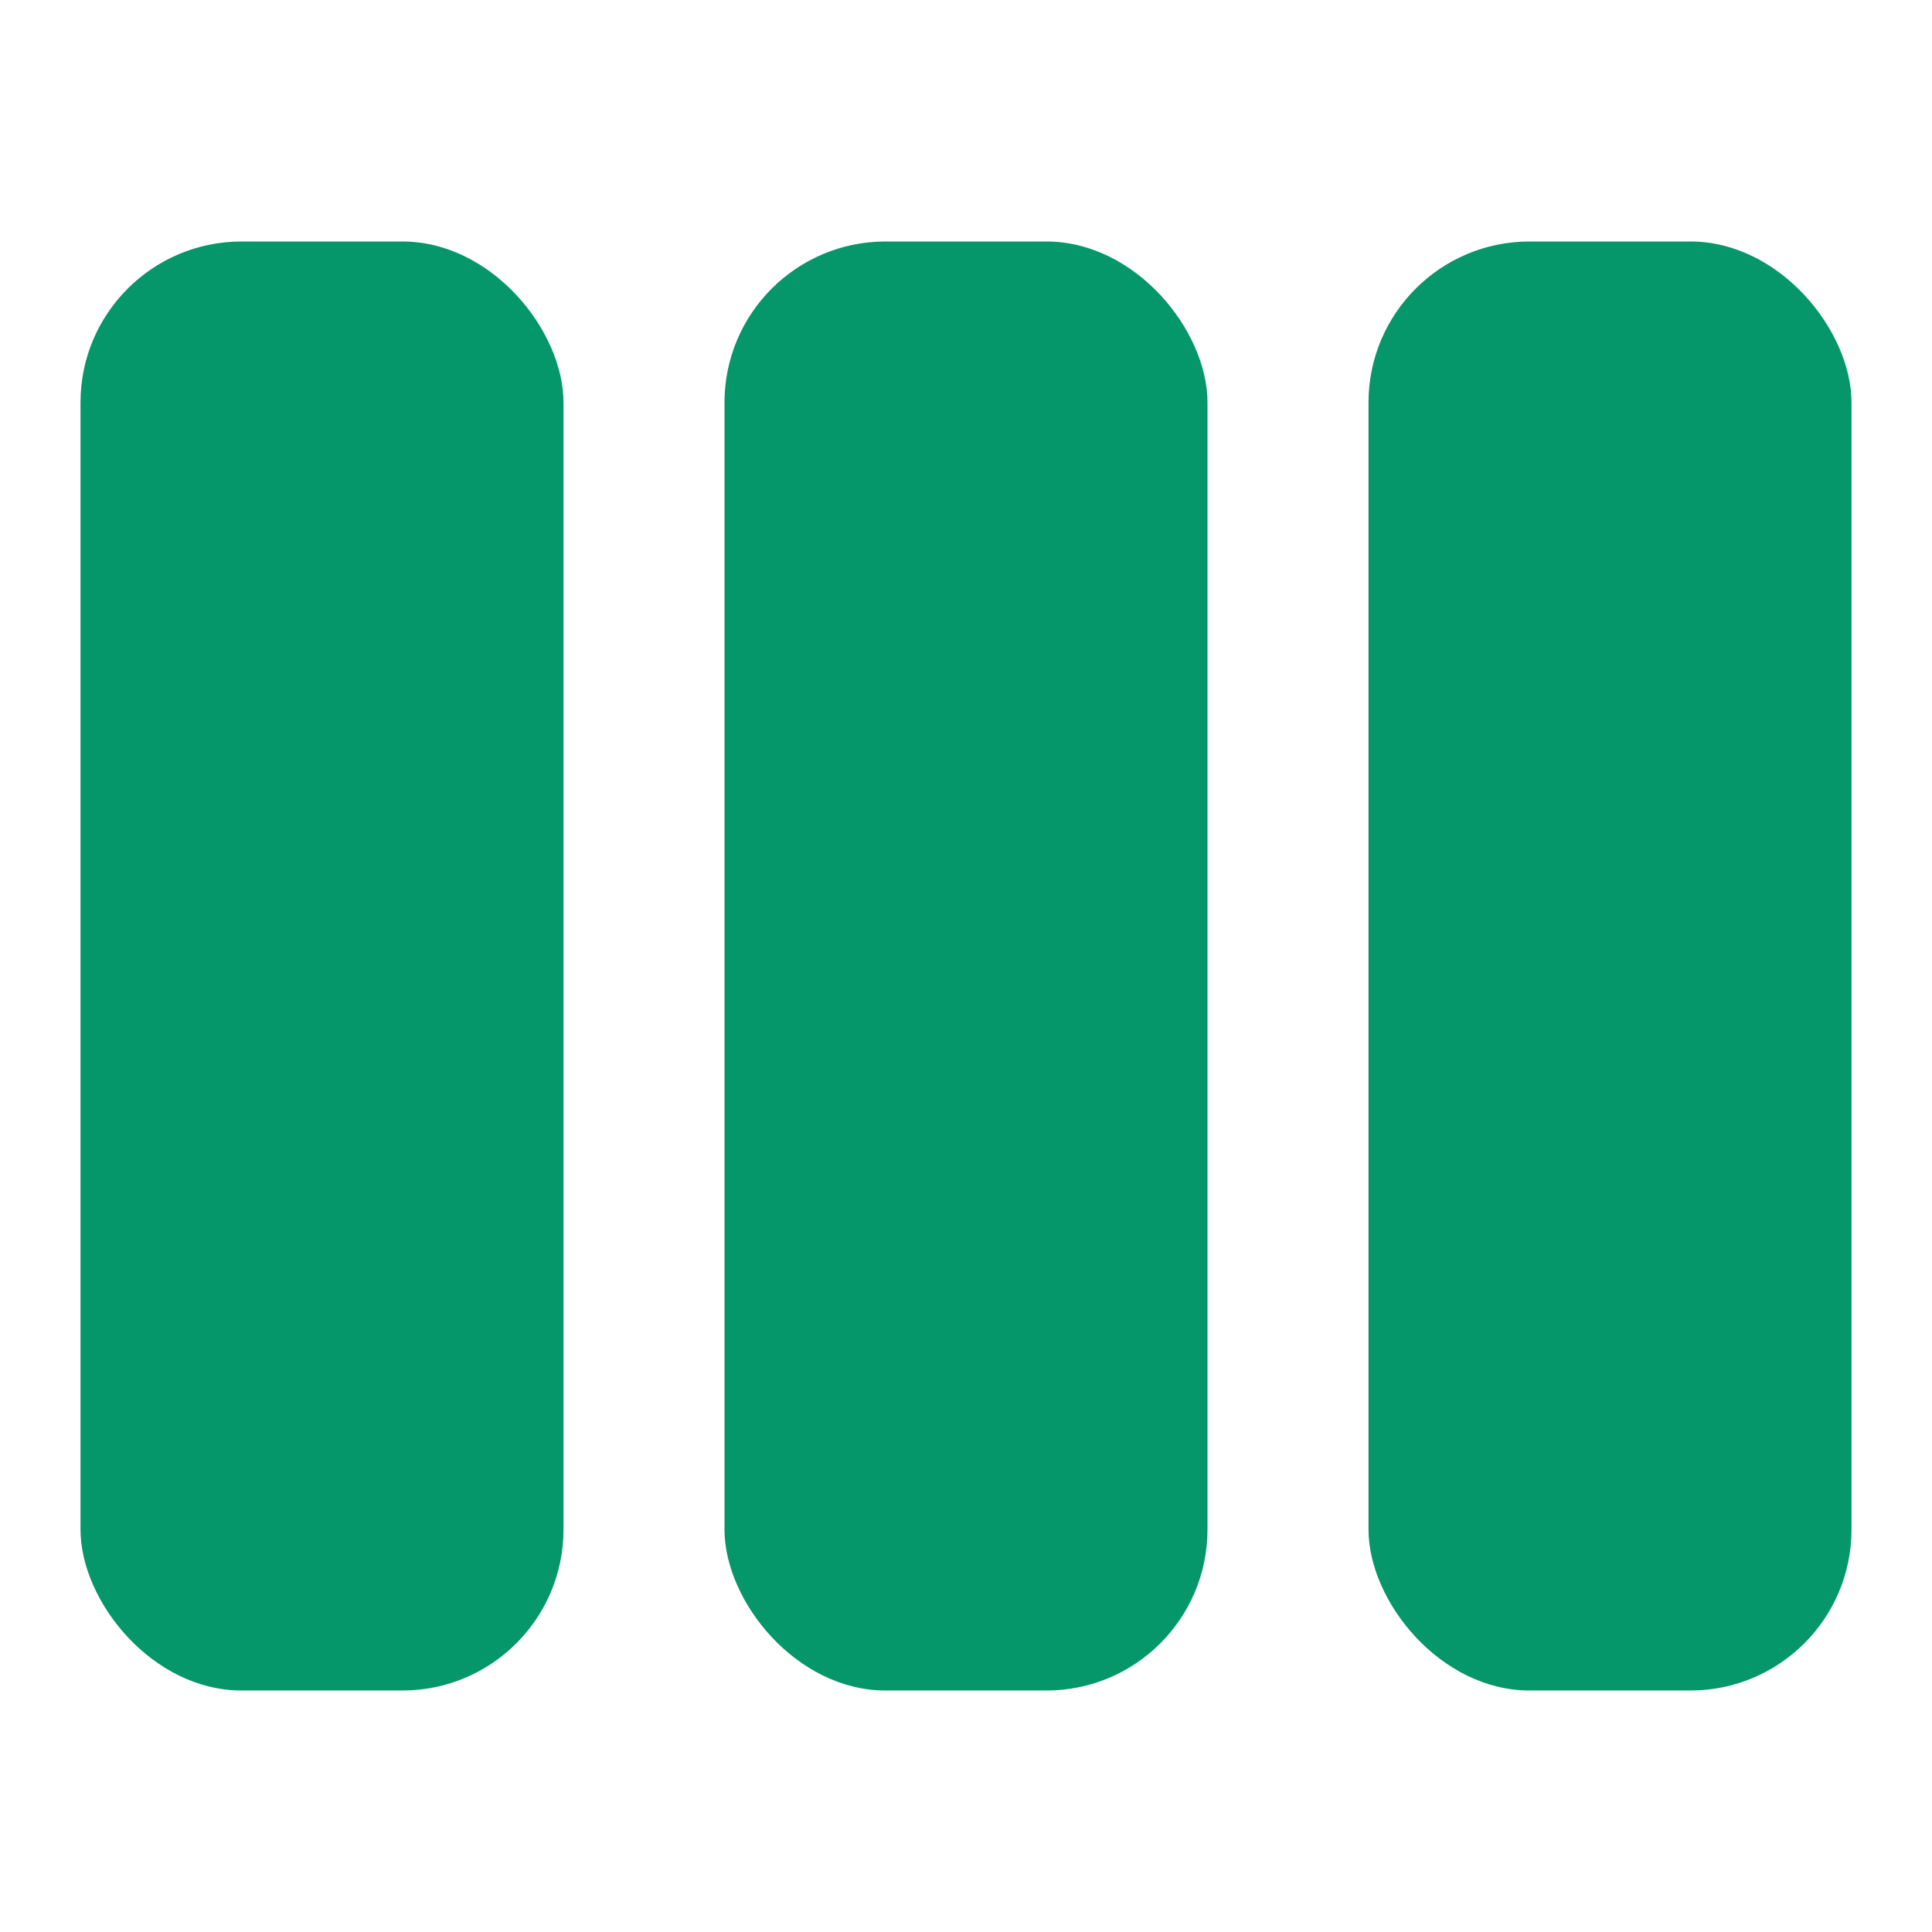 <svg viewBox="0 0 24 24" fill="none" xmlns="http://www.w3.org/2000/svg">
  <rect x="1" y="3" width="6" height="18" rx="2" fill="#059669"/>
  <rect x="9" y="3" width="6" height="18" rx="2" fill="#059669"/>
  <rect x="17" y="3" width="6" height="18" rx="2" fill="#059669"/>
</svg>
